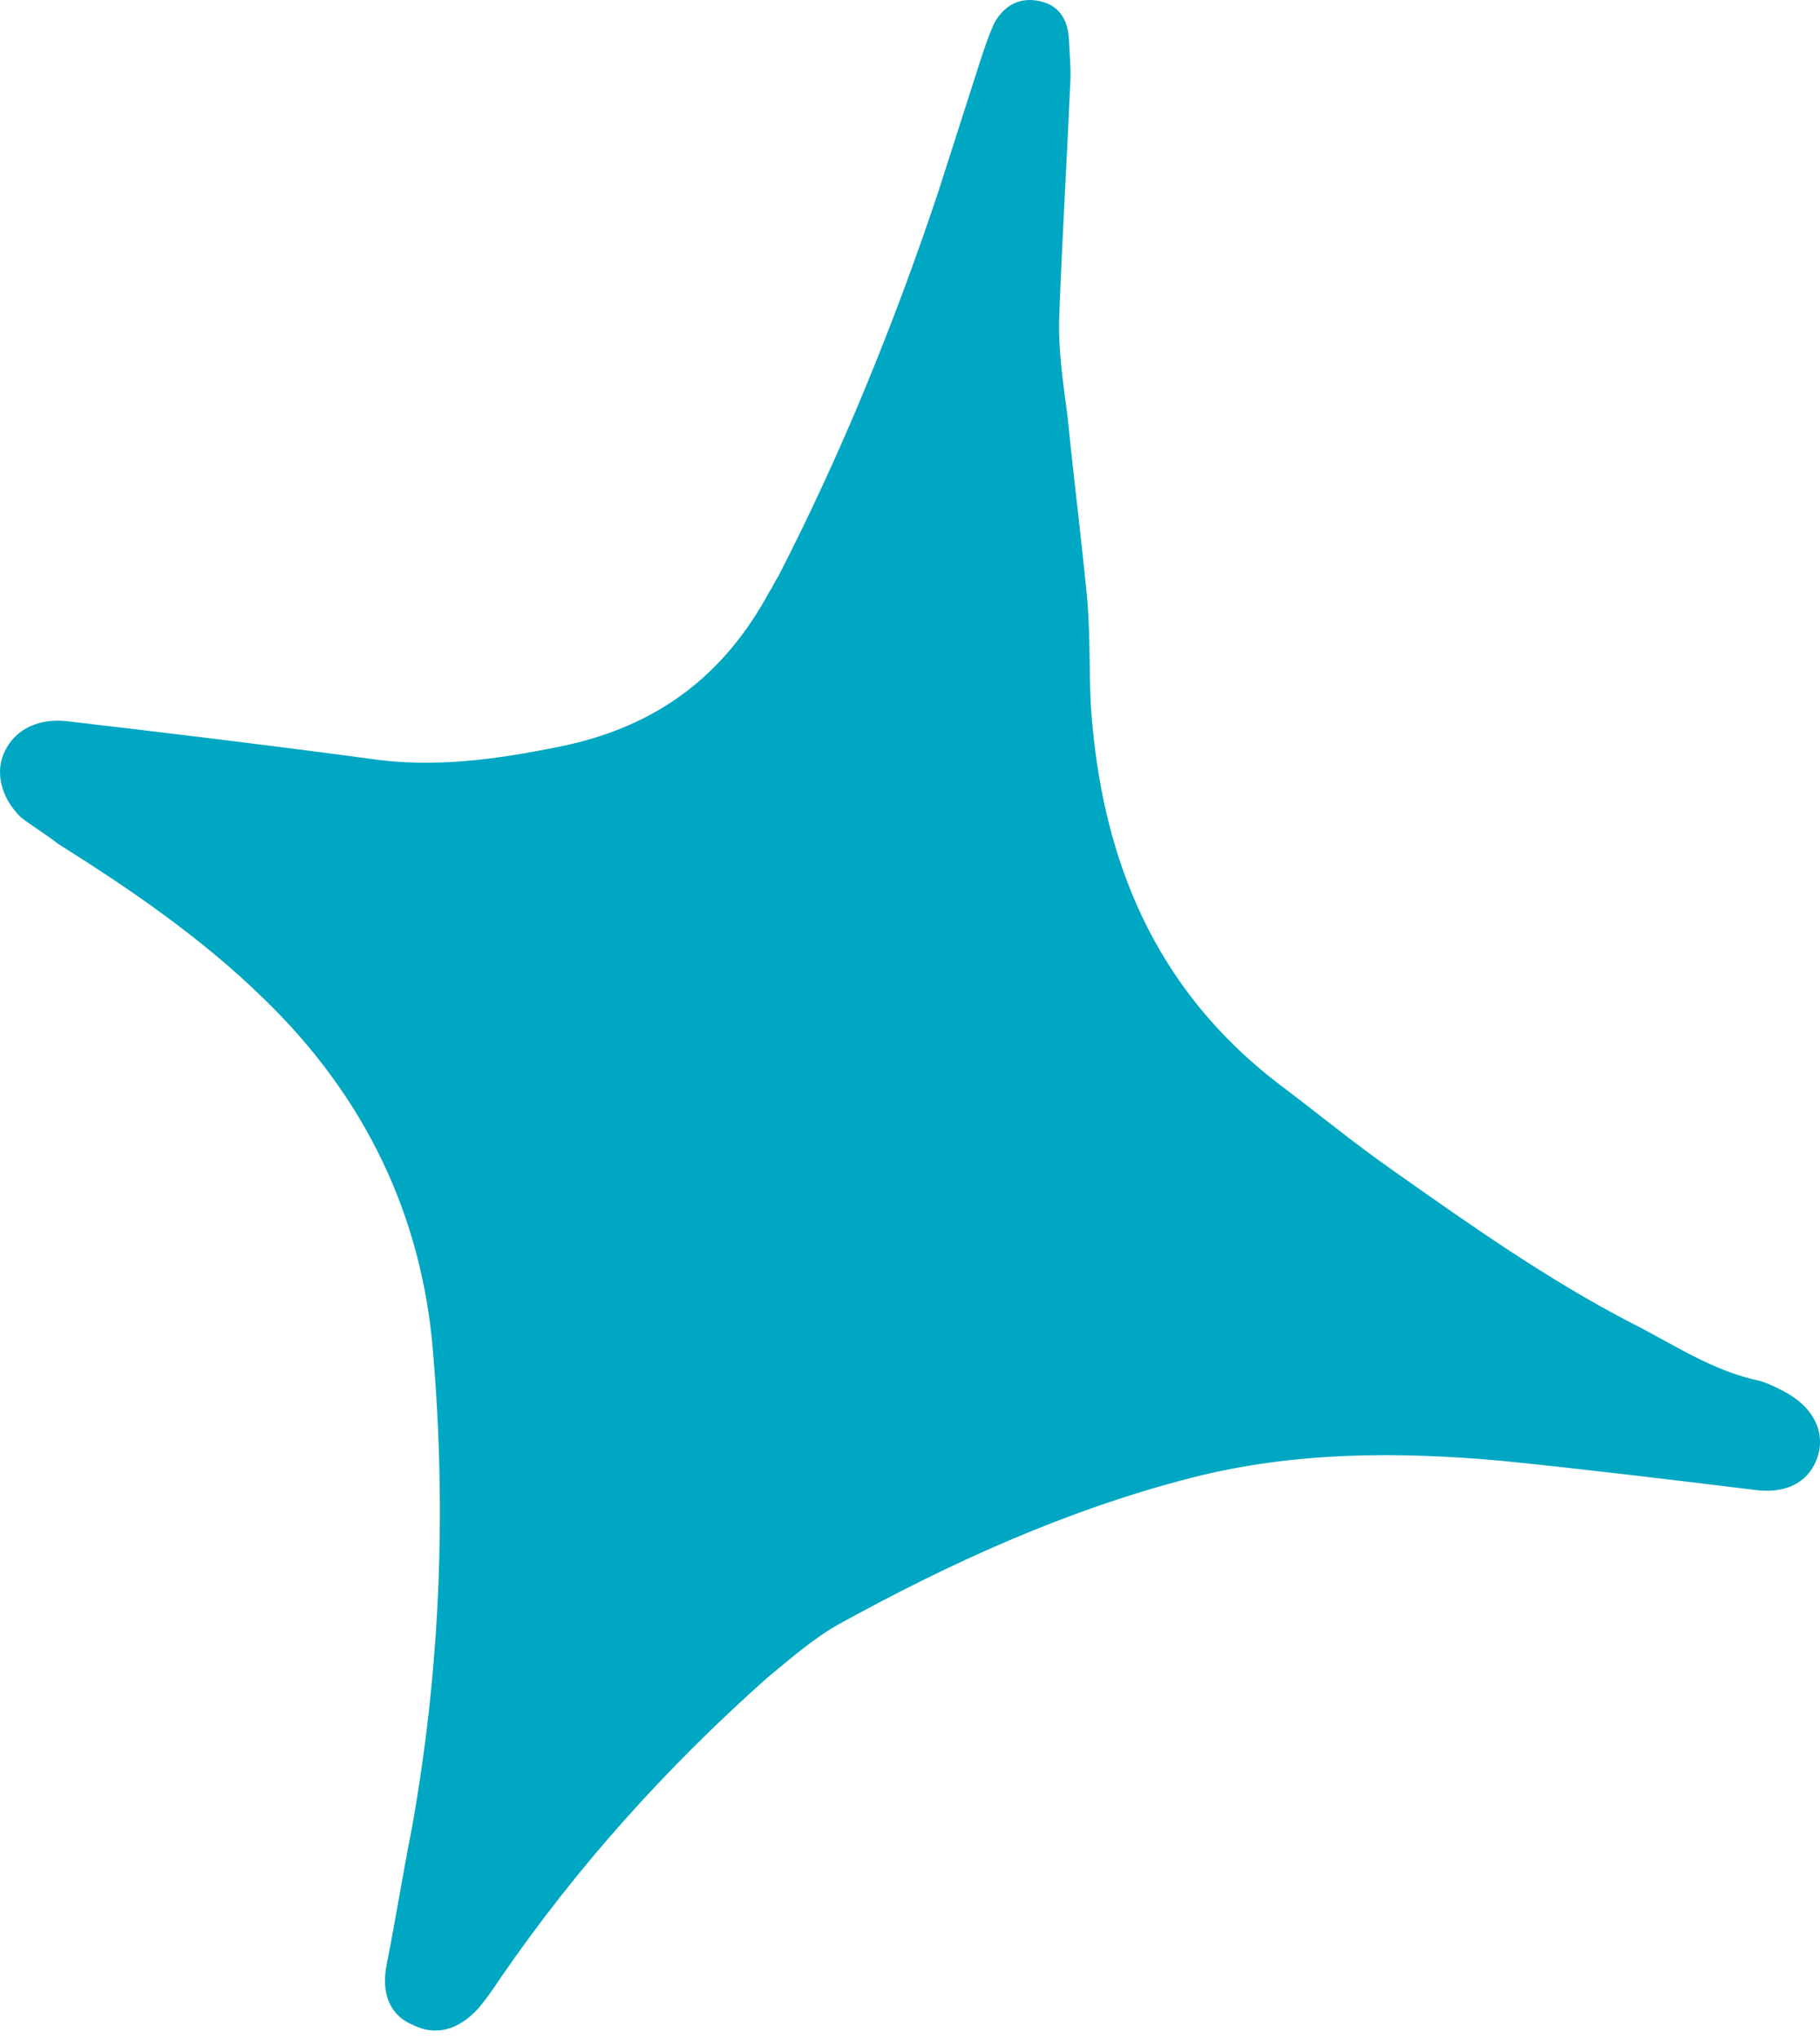 <?xml version="1.0" encoding="UTF-8"?> <svg xmlns="http://www.w3.org/2000/svg" width="92" height="103" viewBox="0 0 92 103" fill="none"> <path d="M47.422 9.715C45.191 16.381 42.536 22.911 39.315 29.166C39.149 29.393 39.067 29.647 38.901 29.874C36.586 34.177 33.154 36.72 28.354 37.703C25.154 38.359 21.923 38.818 18.626 38.321C13.61 37.646 8.482 37.029 3.438 36.439C2.001 36.259 0.798 36.807 0.248 37.939C-0.275 38.986 0.05 40.304 1.045 41.278C1.642 41.749 2.35 42.163 2.946 42.635C6.602 44.929 10.203 47.392 13.333 50.452C18.397 55.346 21.335 61.334 21.893 68.334C22.576 76.401 22.245 84.424 20.816 92.375C20.364 94.659 19.996 96.971 19.544 99.255C19.251 100.75 19.742 101.842 20.901 102.307C22.033 102.857 23.155 102.562 24.155 101.482C24.6 100.97 24.959 100.432 25.319 99.893C29.167 94.306 33.668 89.303 38.766 84.771C39.908 83.829 41.078 82.803 42.337 82.085C48.013 78.954 53.919 76.27 60.232 74.651C65.422 73.326 70.655 73.322 75.922 73.797C80.176 74.227 84.403 74.742 88.629 75.256C90.235 75.491 91.354 74.916 91.82 73.757C92.312 72.513 91.791 71.225 90.374 70.397C89.978 70.176 89.497 69.928 88.989 69.765C86.535 69.259 84.549 67.874 82.456 66.829C78.21 64.626 74.324 61.885 70.438 59.144C68.453 57.759 66.606 56.233 64.648 54.764C58.347 49.94 55.684 43.386 55.146 35.739C55.039 33.742 55.129 31.715 54.91 29.776C54.624 26.881 54.253 23.959 53.967 21.064C53.751 19.407 53.477 17.637 53.543 15.976C53.695 12.007 53.931 8.065 54.11 4.012C54.131 3.364 54.067 2.69 54.03 1.93C53.963 0.974 53.533 0.276 52.574 0.062C51.53 -0.18 50.72 0.308 50.252 1.185C49.922 1.921 49.705 2.599 49.46 3.361C48.781 5.479 48.102 7.597 47.422 9.715Z" fill="#00A7C2"></path> </svg> 
